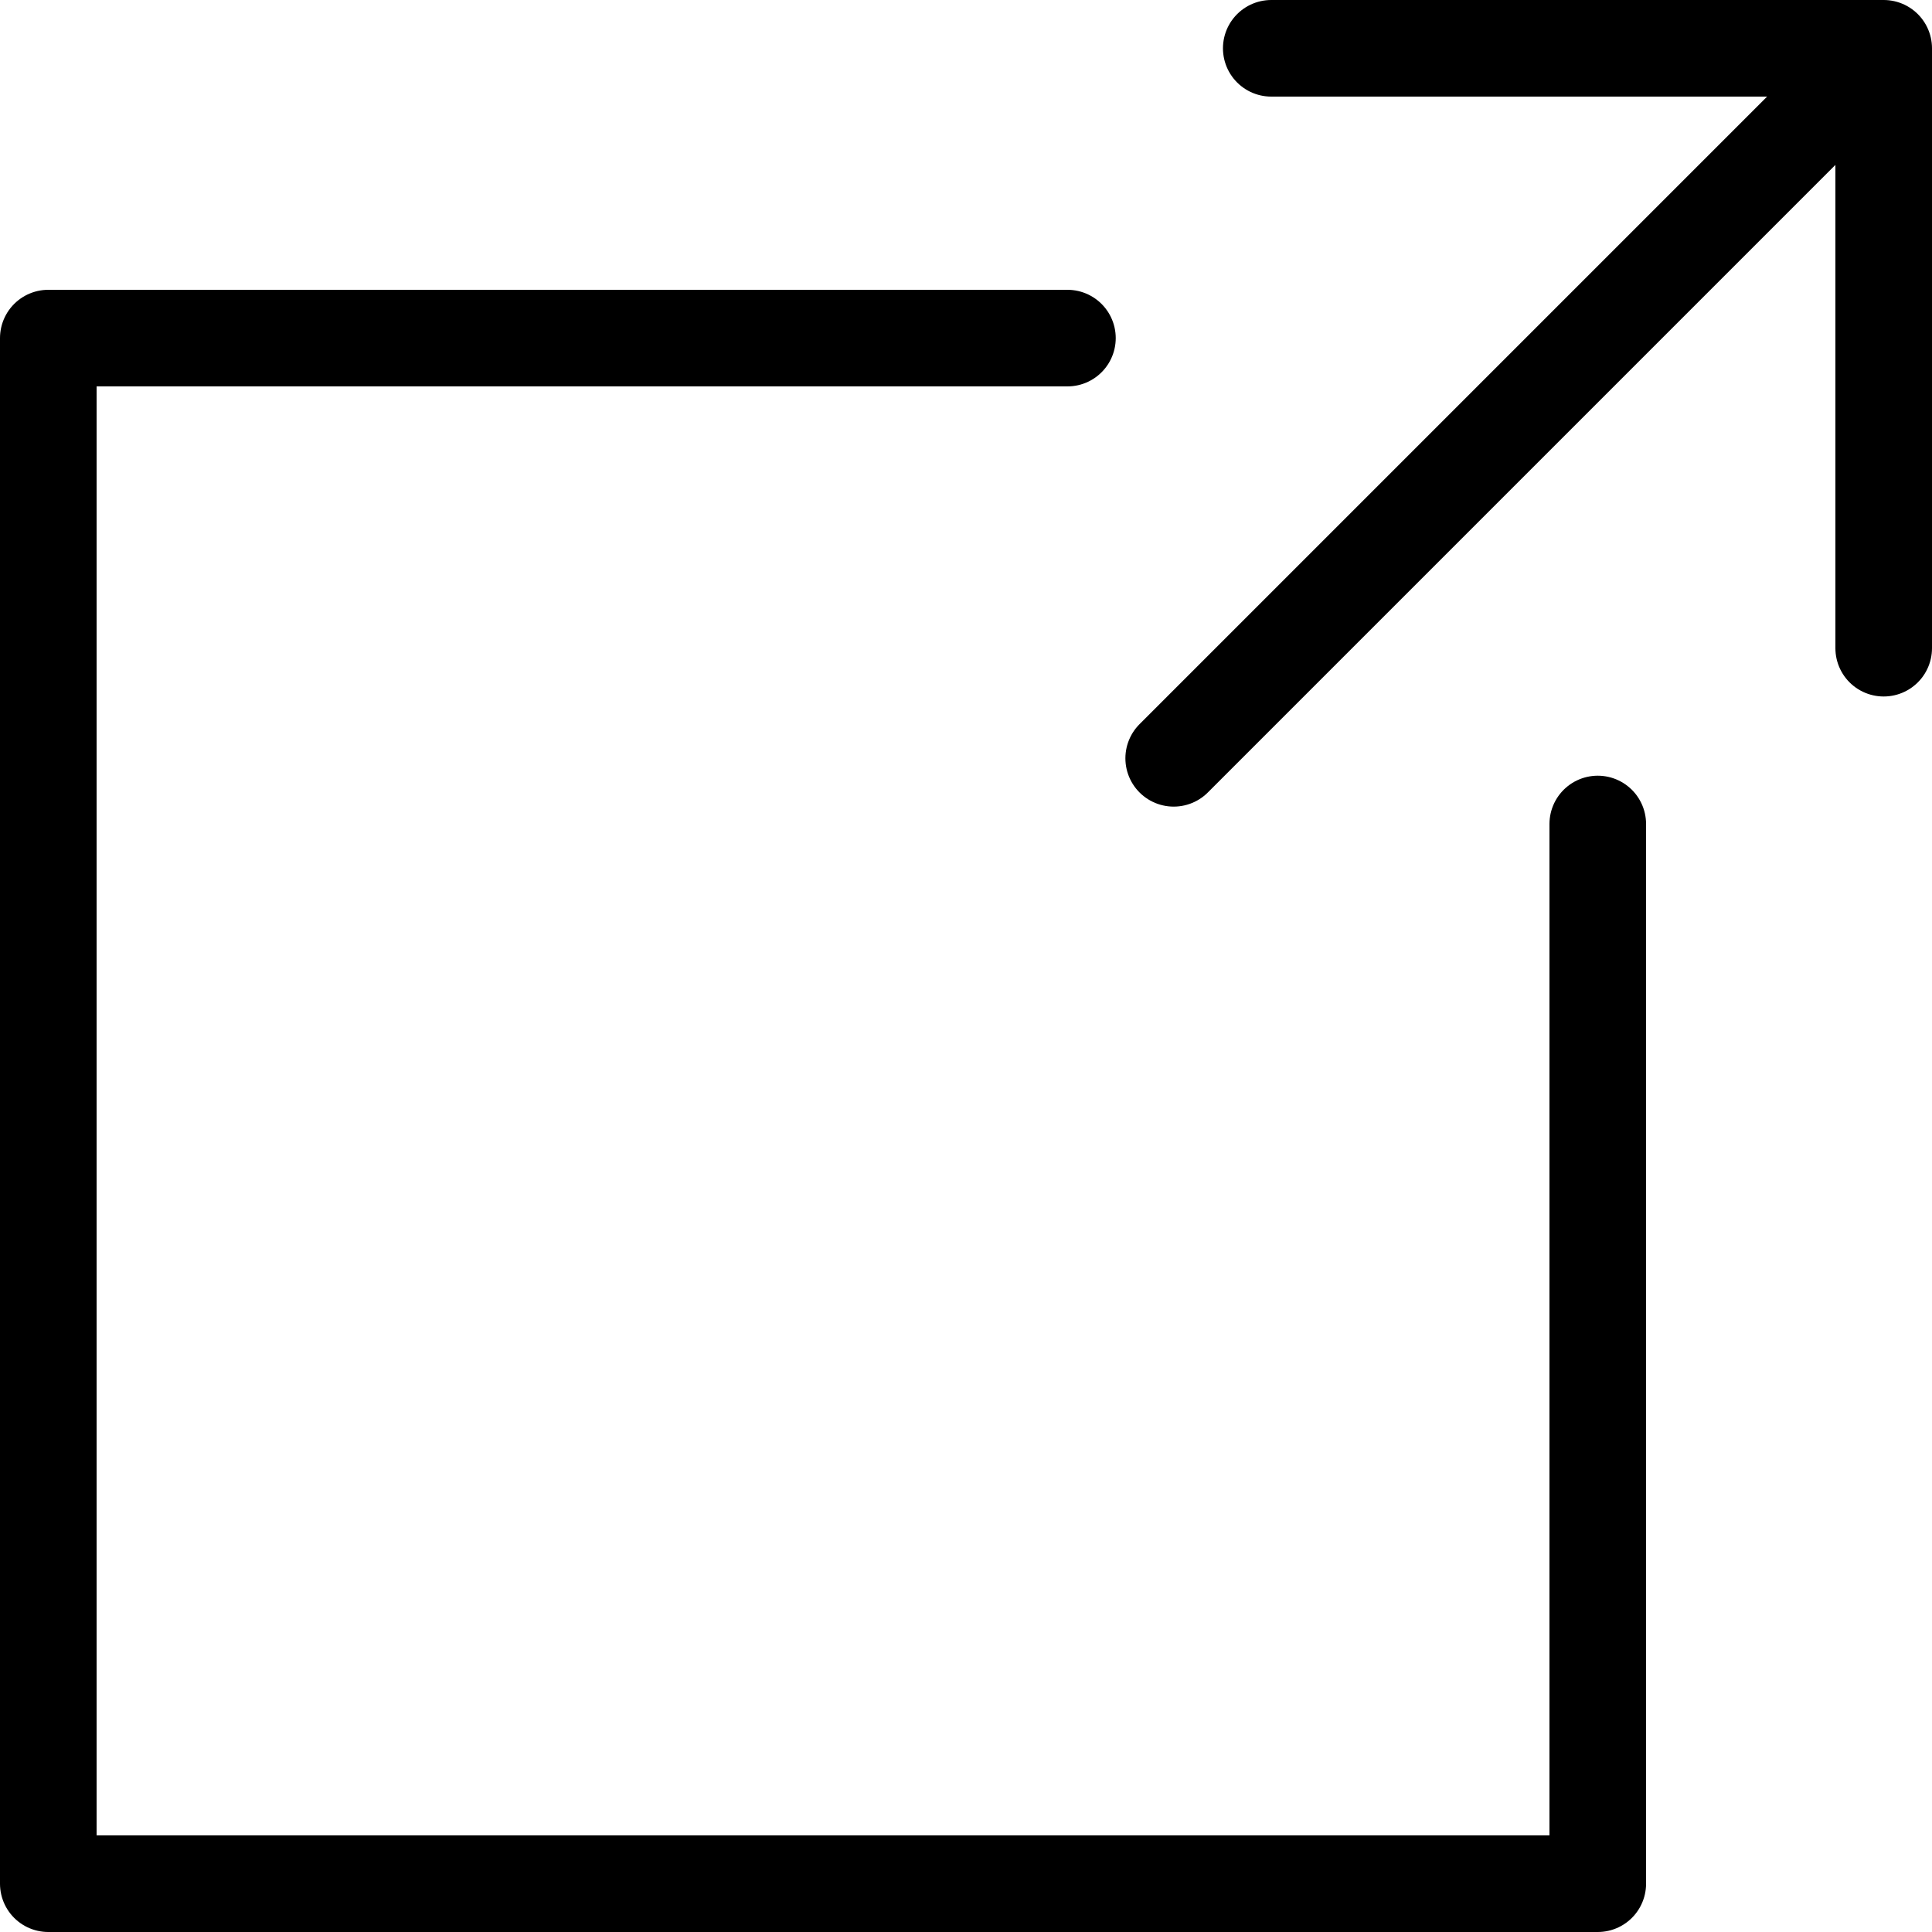 <!-- SPDX-FileCopyrightText: © 2024 Schneider Electric SPDX-License-Identifier: LicenseRef-Proprietary -->
<svg xmlns="http://www.w3.org/2000/svg" viewBox="0 0 20 20"><path fill="none" stroke="currentColor" stroke-linecap="round" stroke-linejoin="round" d="M13.16.5h6.34v6.21m-7.35 1.14L19.5.5m-8.45 3H.5v16h16.04V8.53"/></svg>